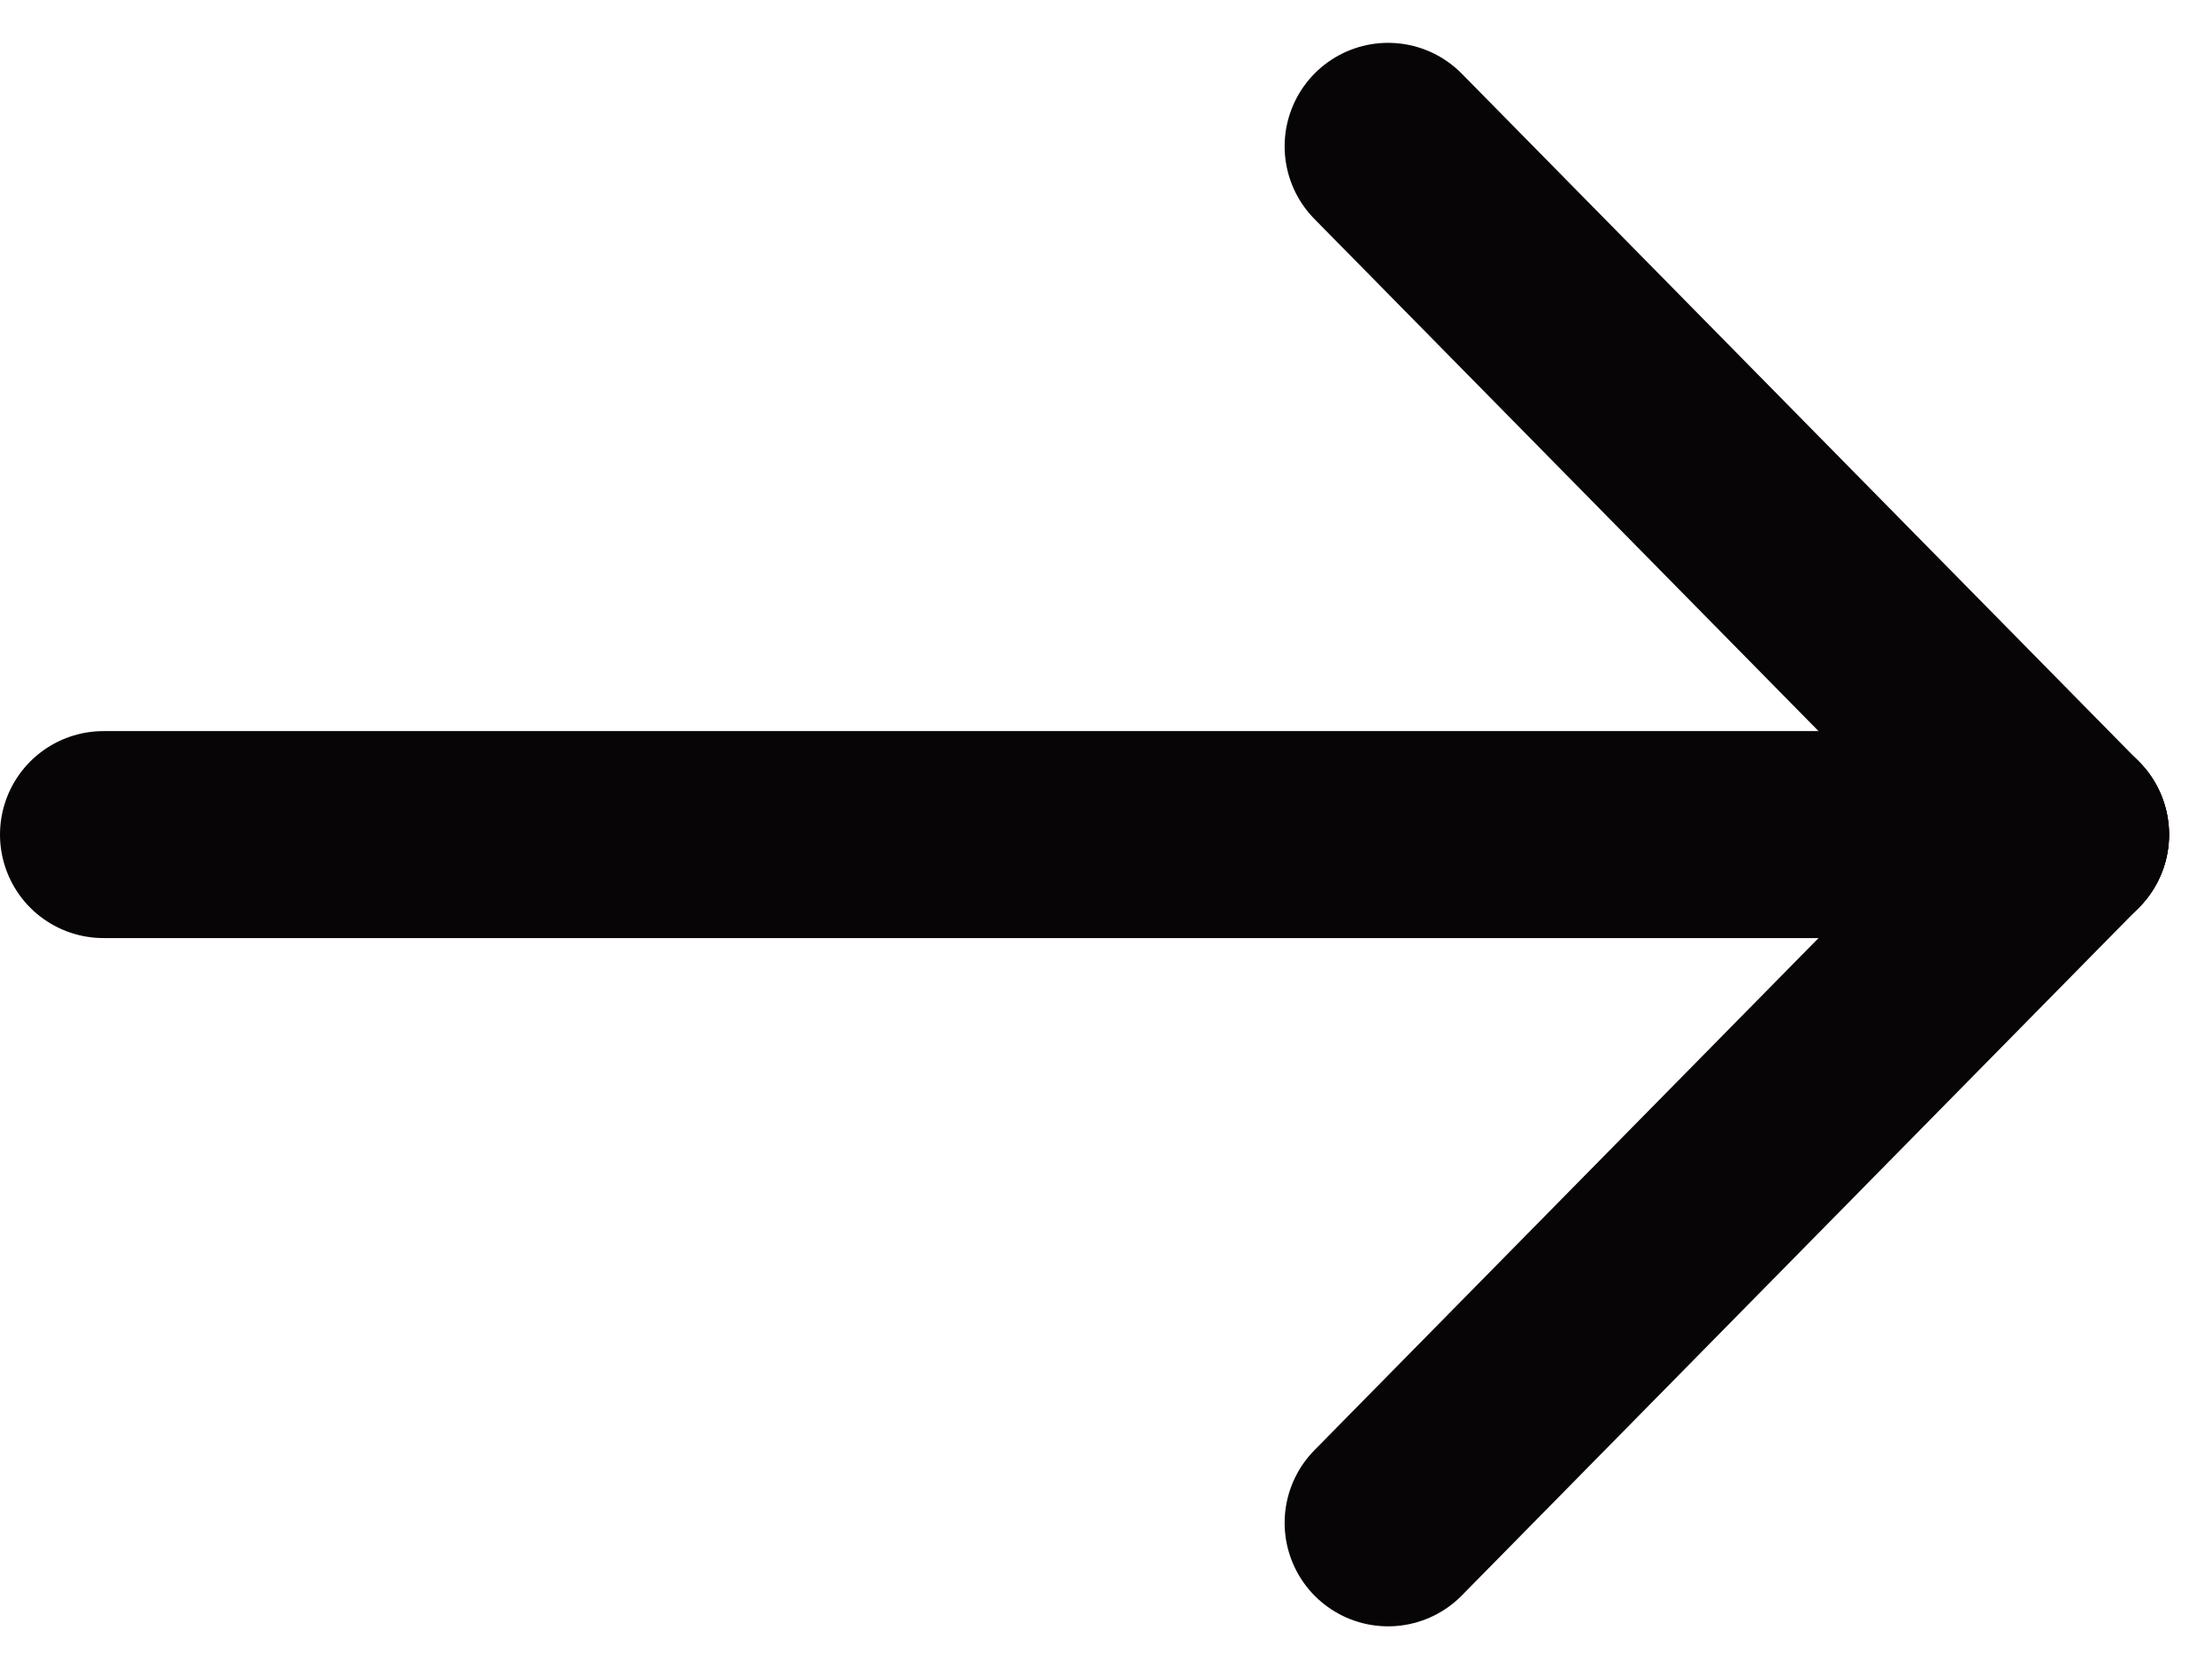 <svg xmlns="http://www.w3.org/2000/svg" width="21.379" height="16.13" viewBox="0 0 21.379 16.13">
  <g id="arrow-black" transform="translate(1 14.716) rotate(-90)">
    <line id="Line_1" data-name="Line 1" y2="18.964" transform="translate(6.651 0)" fill="none" stroke="#070505" stroke-linecap="round" stroke-width="2"/>
    <line id="Line_2" data-name="Line 2" x1="6.651" y2="6.548" transform="translate(6.651 12.416)" fill="none" stroke="#070505" stroke-linecap="round" stroke-width="2"/>
    <line id="Line_3" data-name="Line 3" x2="6.651" y2="6.548" transform="translate(0 12.416)" fill="none" stroke="#070505" stroke-linecap="round" stroke-width="2"/>
  </g>
</svg>
